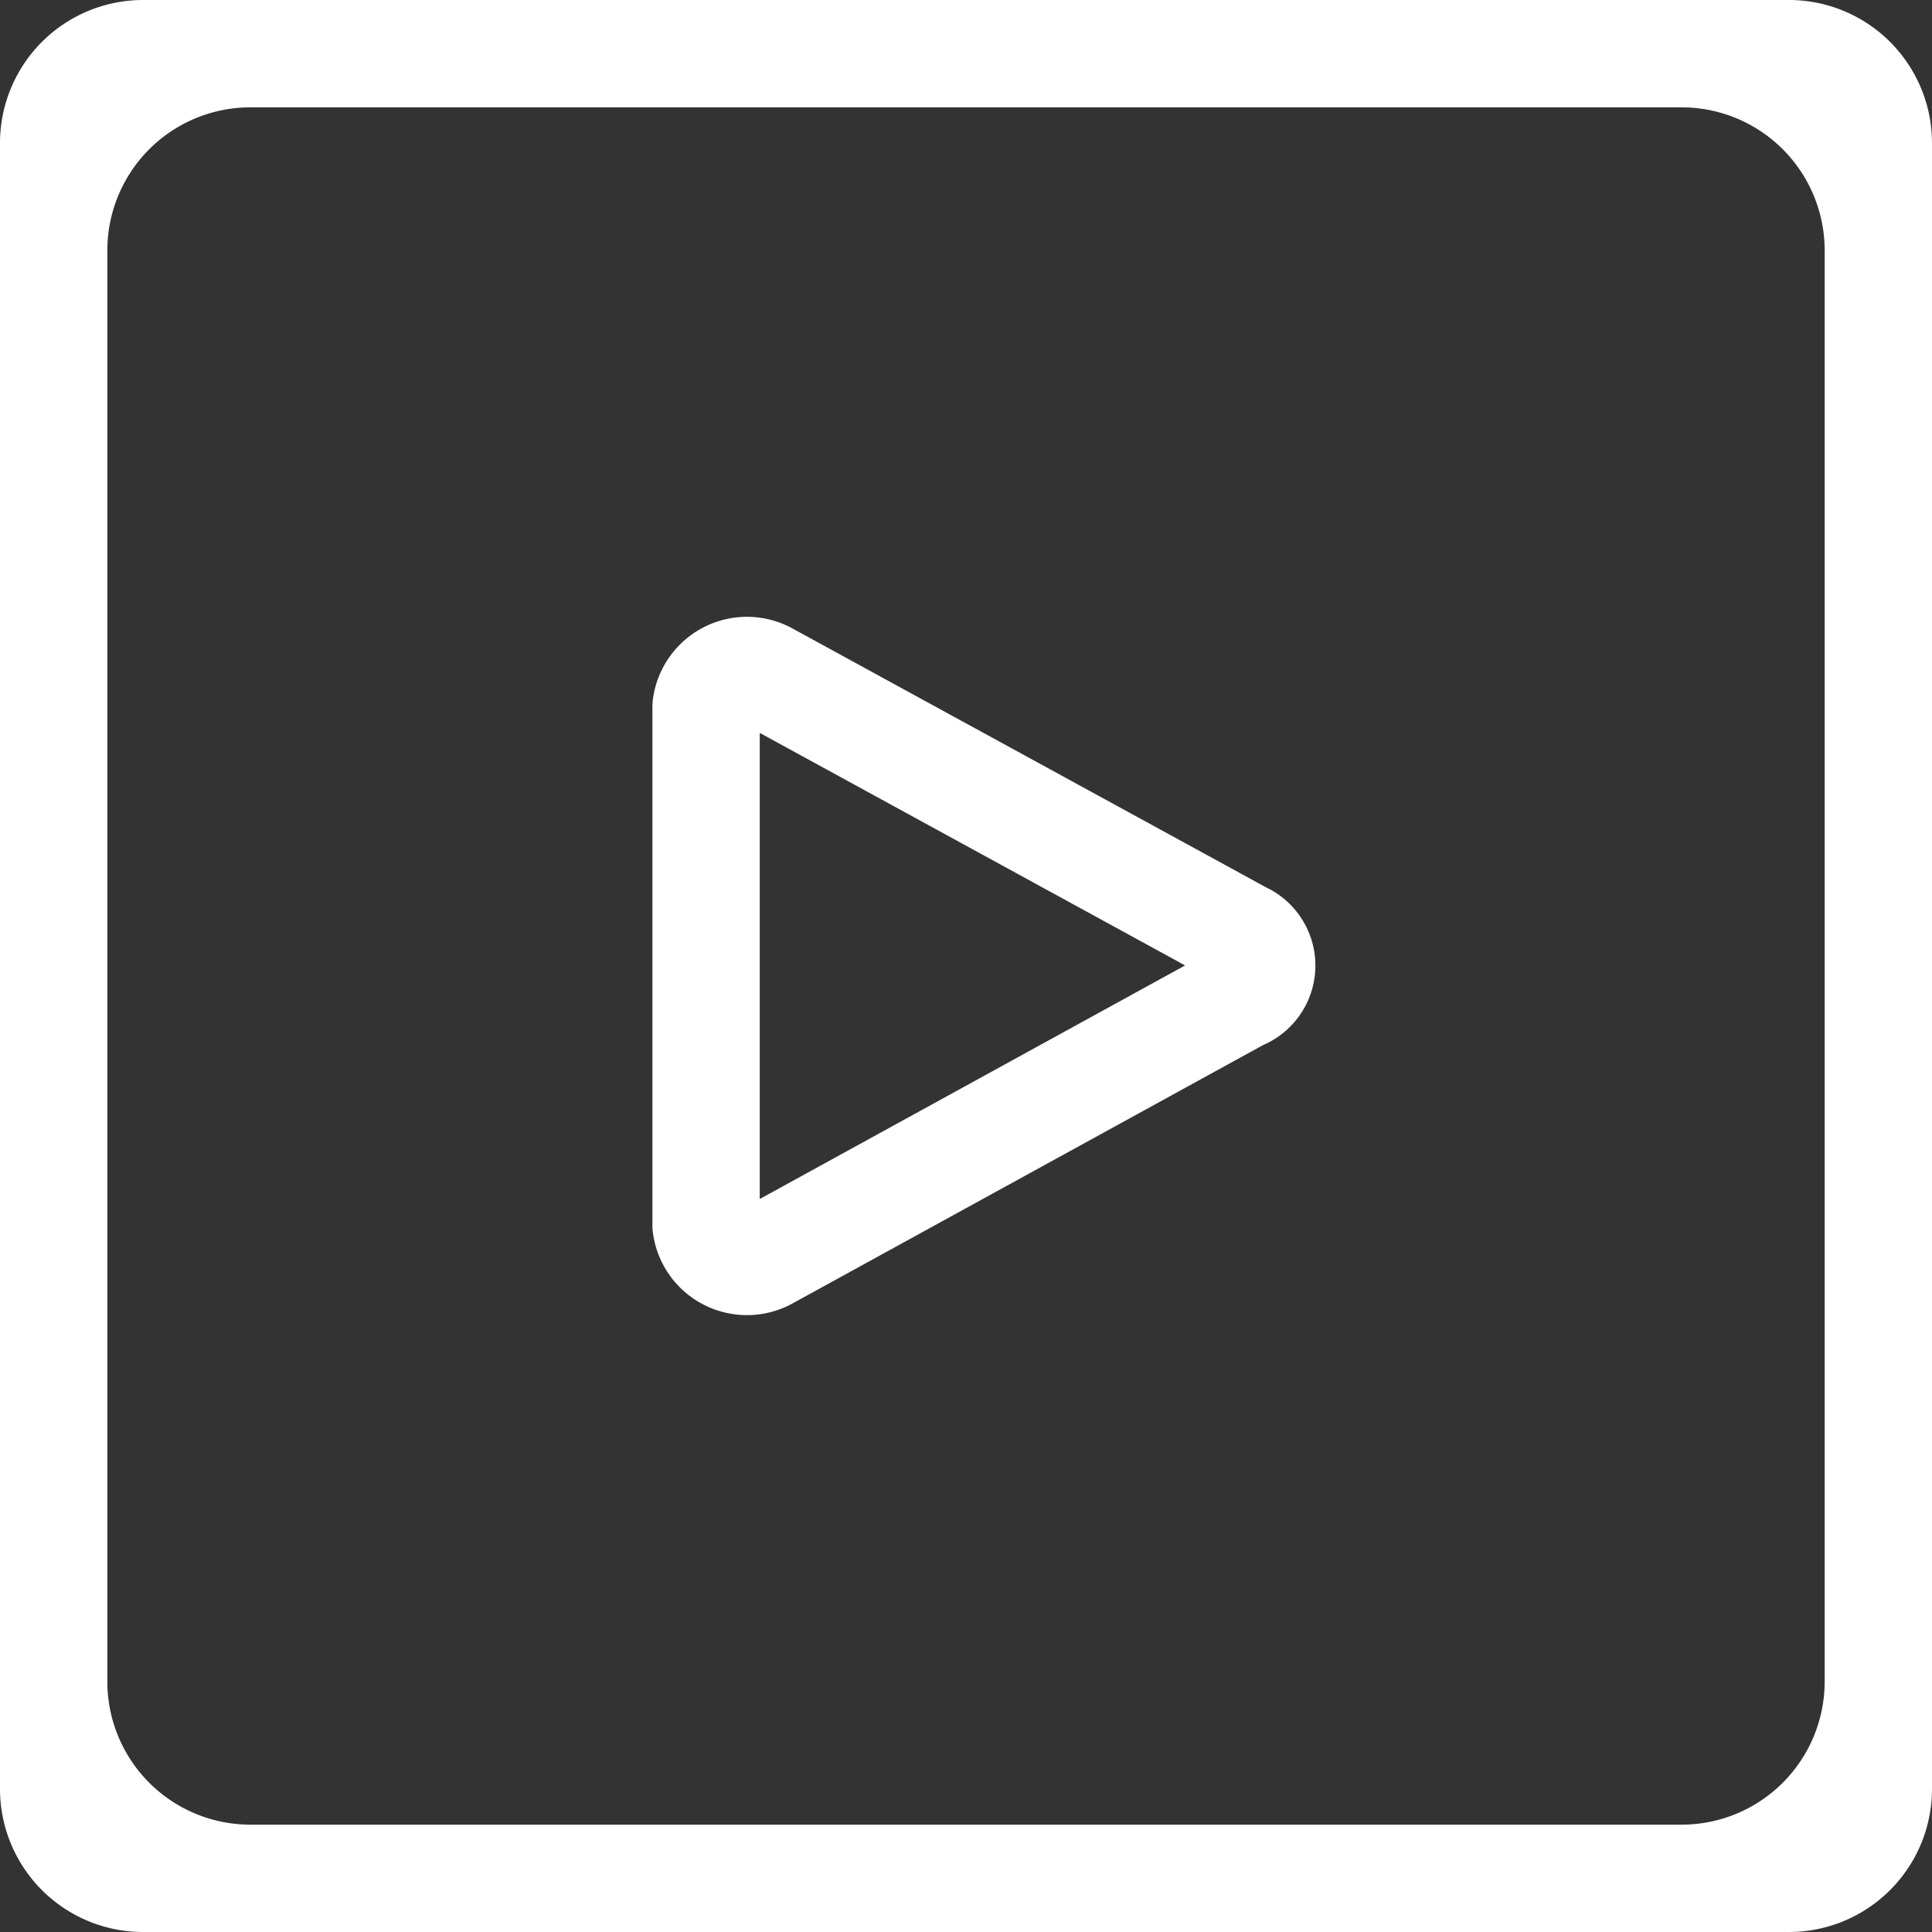 <svg id="未播放_svg_拷贝" data-name="未播放 svg 拷贝" xmlns="http://www.w3.org/2000/svg" width="54" height="54" viewBox="0 0 54 54">
  <rect x="0" y="0" width="54" height="54" fill="#333333" stroke="none"/>
<defs>
    <style>
      .cls-1 {
        fill: #fff;
      }

      .cls-1, .cls-2 {
        fill-rule: evenodd;
      }

      .cls-2 {
        fill: none;
        stroke: #fff;
        stroke-linecap: round;
        stroke-linejoin: round;
        stroke-width: 3px;
      }
    </style>
  </defs>
  <path id="圆角矩形_1785" data-name="圆角矩形 1785" class="cls-1" d="M720,103h46a4,4,0,0,1,4,4v46a4,4,0,0,1-4,4H720a4,4,0,0,1-4-4V107A4,4,0,0,1,720,103Zm3,3h40a4,4,0,0,1,4,4v40a4,4,0,0,1-4,4H723a4,4,0,0,1-4-4V110A4,4,0,0,1,723,106Z" transform="translate(-716 -103)"/>
  <path id="多边形_1785" data-name="多边形 1785" class="cls-2" d="M750.715,129.144l-13.265-7.251a1.151,1.151,0,0,0-1.715.856v14.5a1.151,1.151,0,0,0,1.716.856l13.206-7.251a0.922,0.922,0,0,0,.058-1.711h0Z" transform="translate(-716 -103)"/>
</svg>
